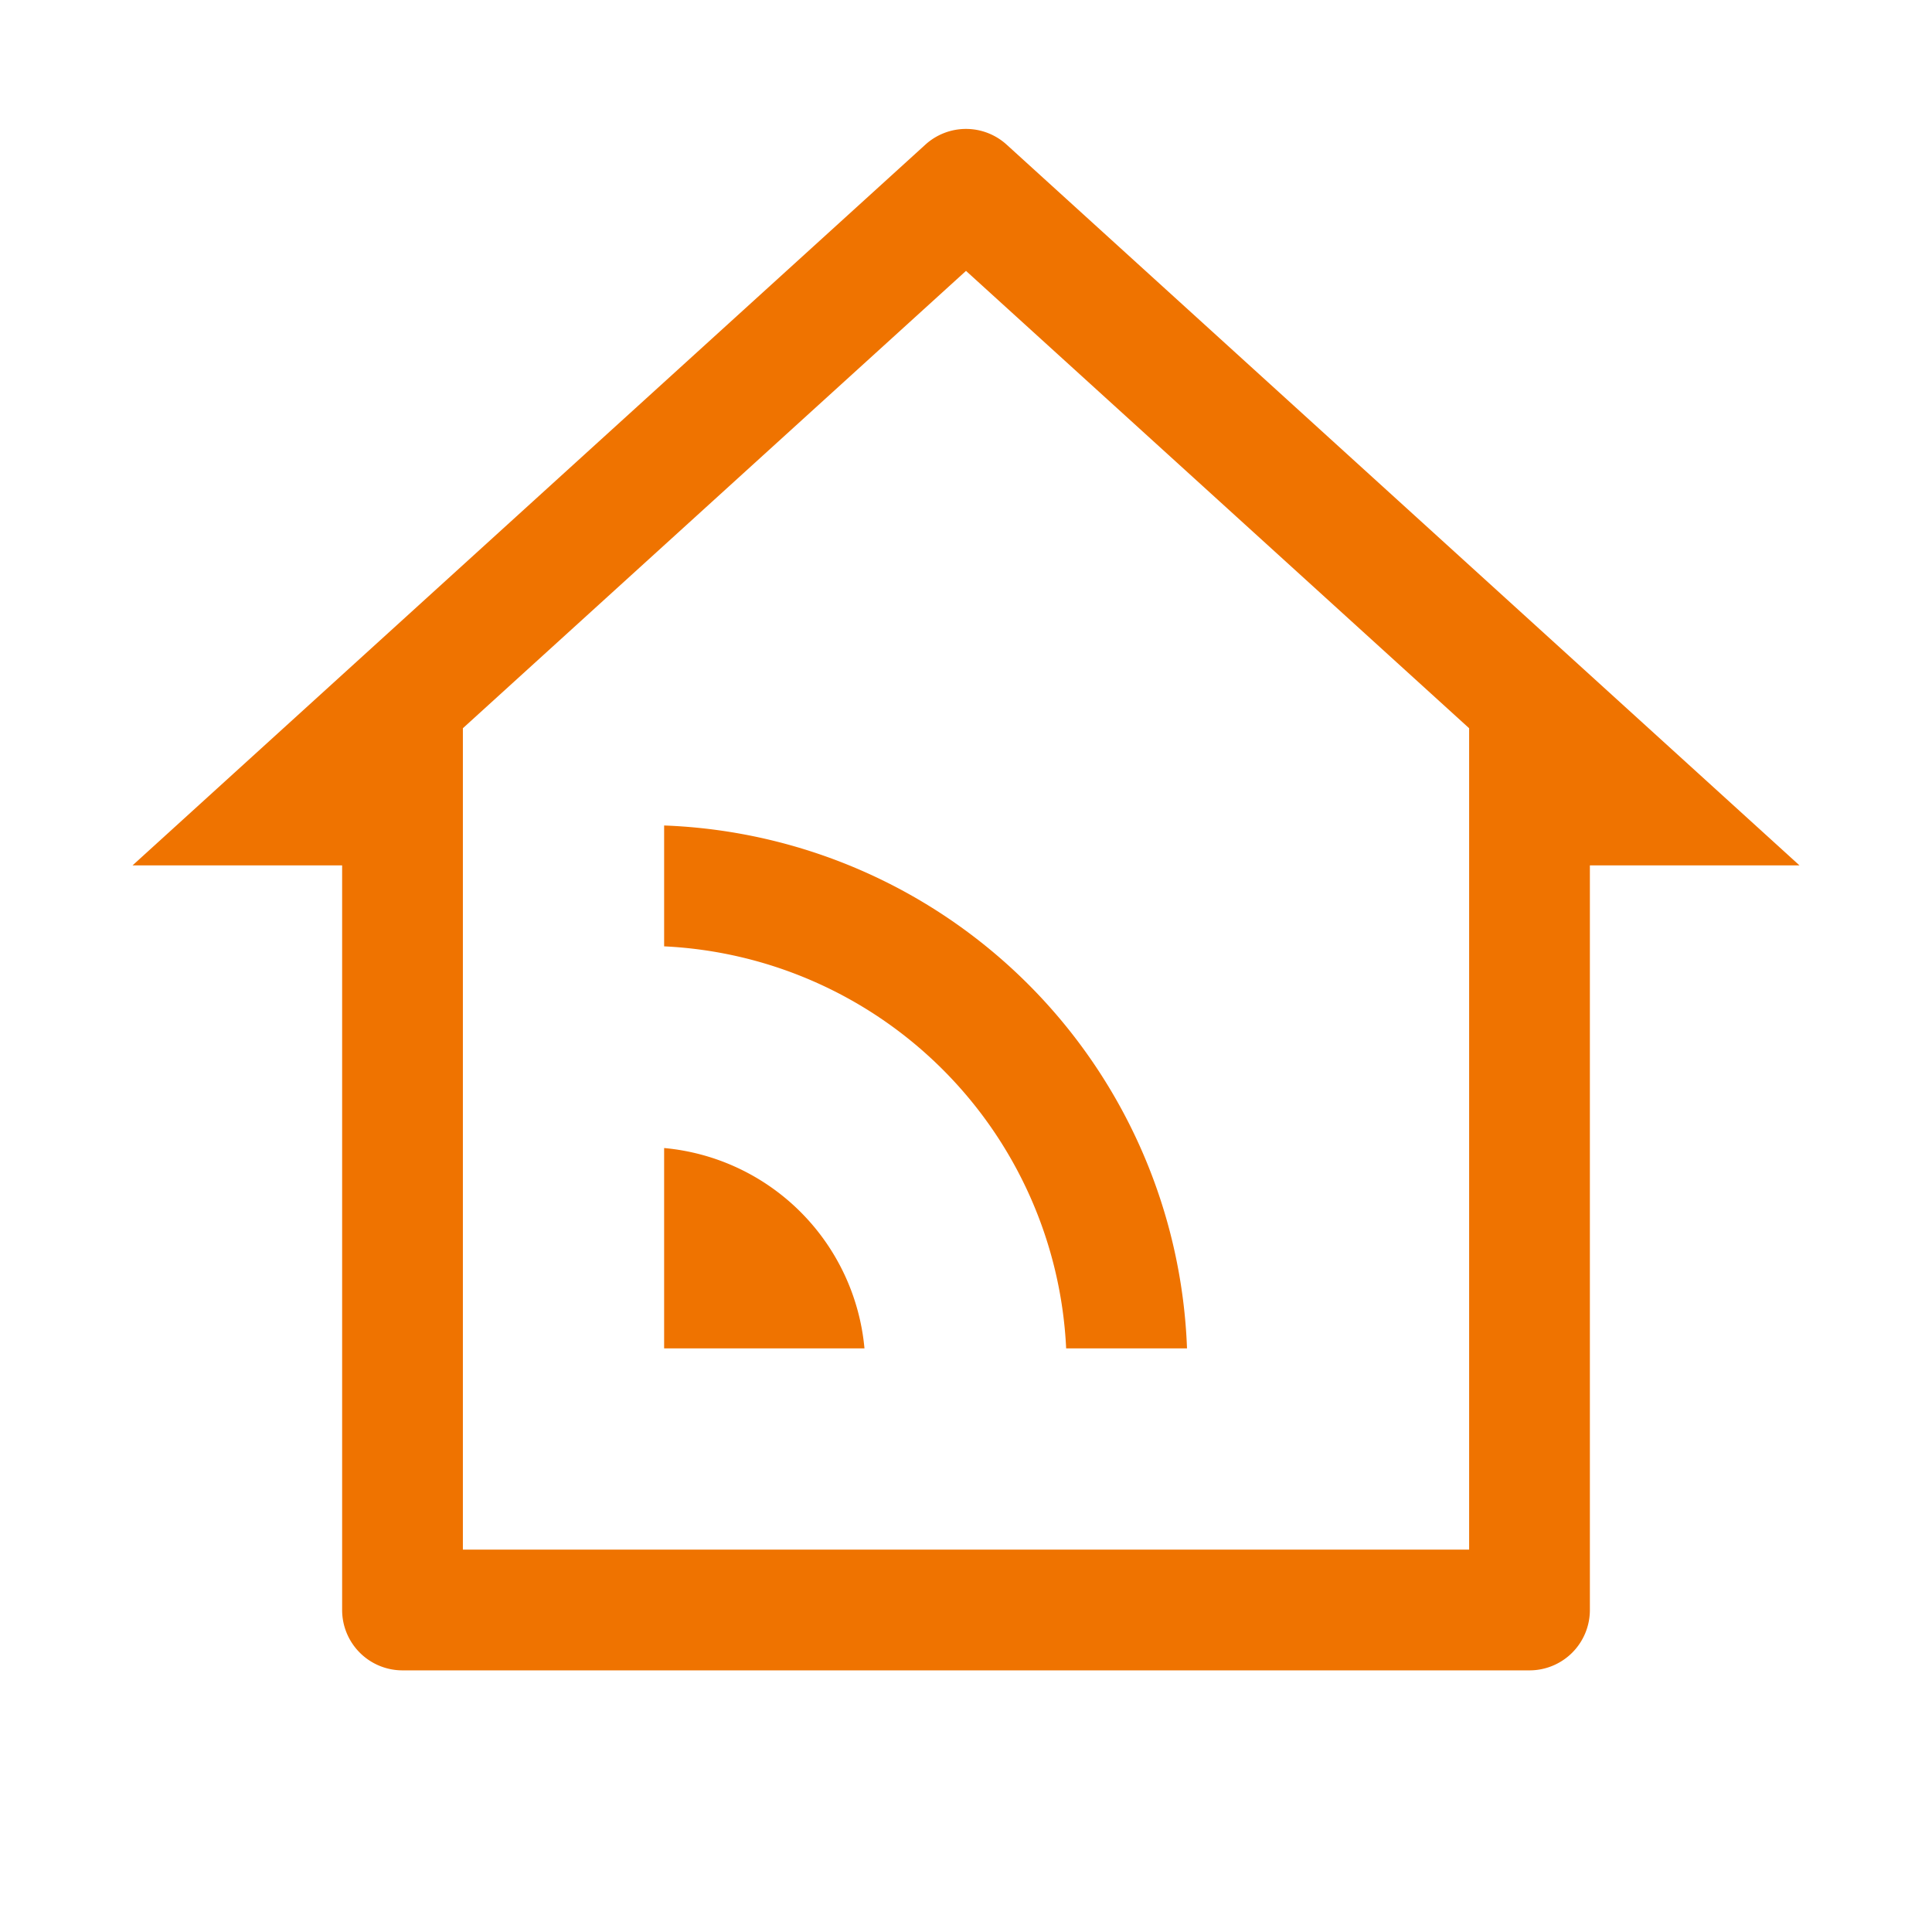 <?xml version="1.0" encoding="UTF-8"?>
<svg xmlns="http://www.w3.org/2000/svg" width="24" height="24" style="display:inline-block;vertical-align:middle" viewBox="0 0 1024 1024">
  <path d="M352.003 437.525a288.014 288.014 0 0 1 192.978 84.156 287.994 287.994 0 0 1 84.156 192.981h-64.055a223.998 223.998 0 0 0-213.079-213.078v-64.06zM352.003 608.482a117.324 117.324 0 0 1 72.3 33.882 117.326 117.326 0 0 1 33.881 72.299H352.002v-106.18z" style="fill:#ef7300"></path>
  <path d="M181.336 853.329V458.662H70.26L490.466 76.664a32.004 32.004 0 0 1 43.076.003l420.203 381.994H842.671v394.667a32.021 32.021 0 0 1-9.374 22.63 32.008 32.008 0 0 1-22.626 9.37H213.336a32.005 32.005 0 0 1-22.627-9.37 32.012 32.012 0 0 1-9.373-22.63zm64-467.353v435.353h533.335V385.976l-266.667-242.4-266.668 242.4z" style="fill:#ef7300"></path>
</svg>
